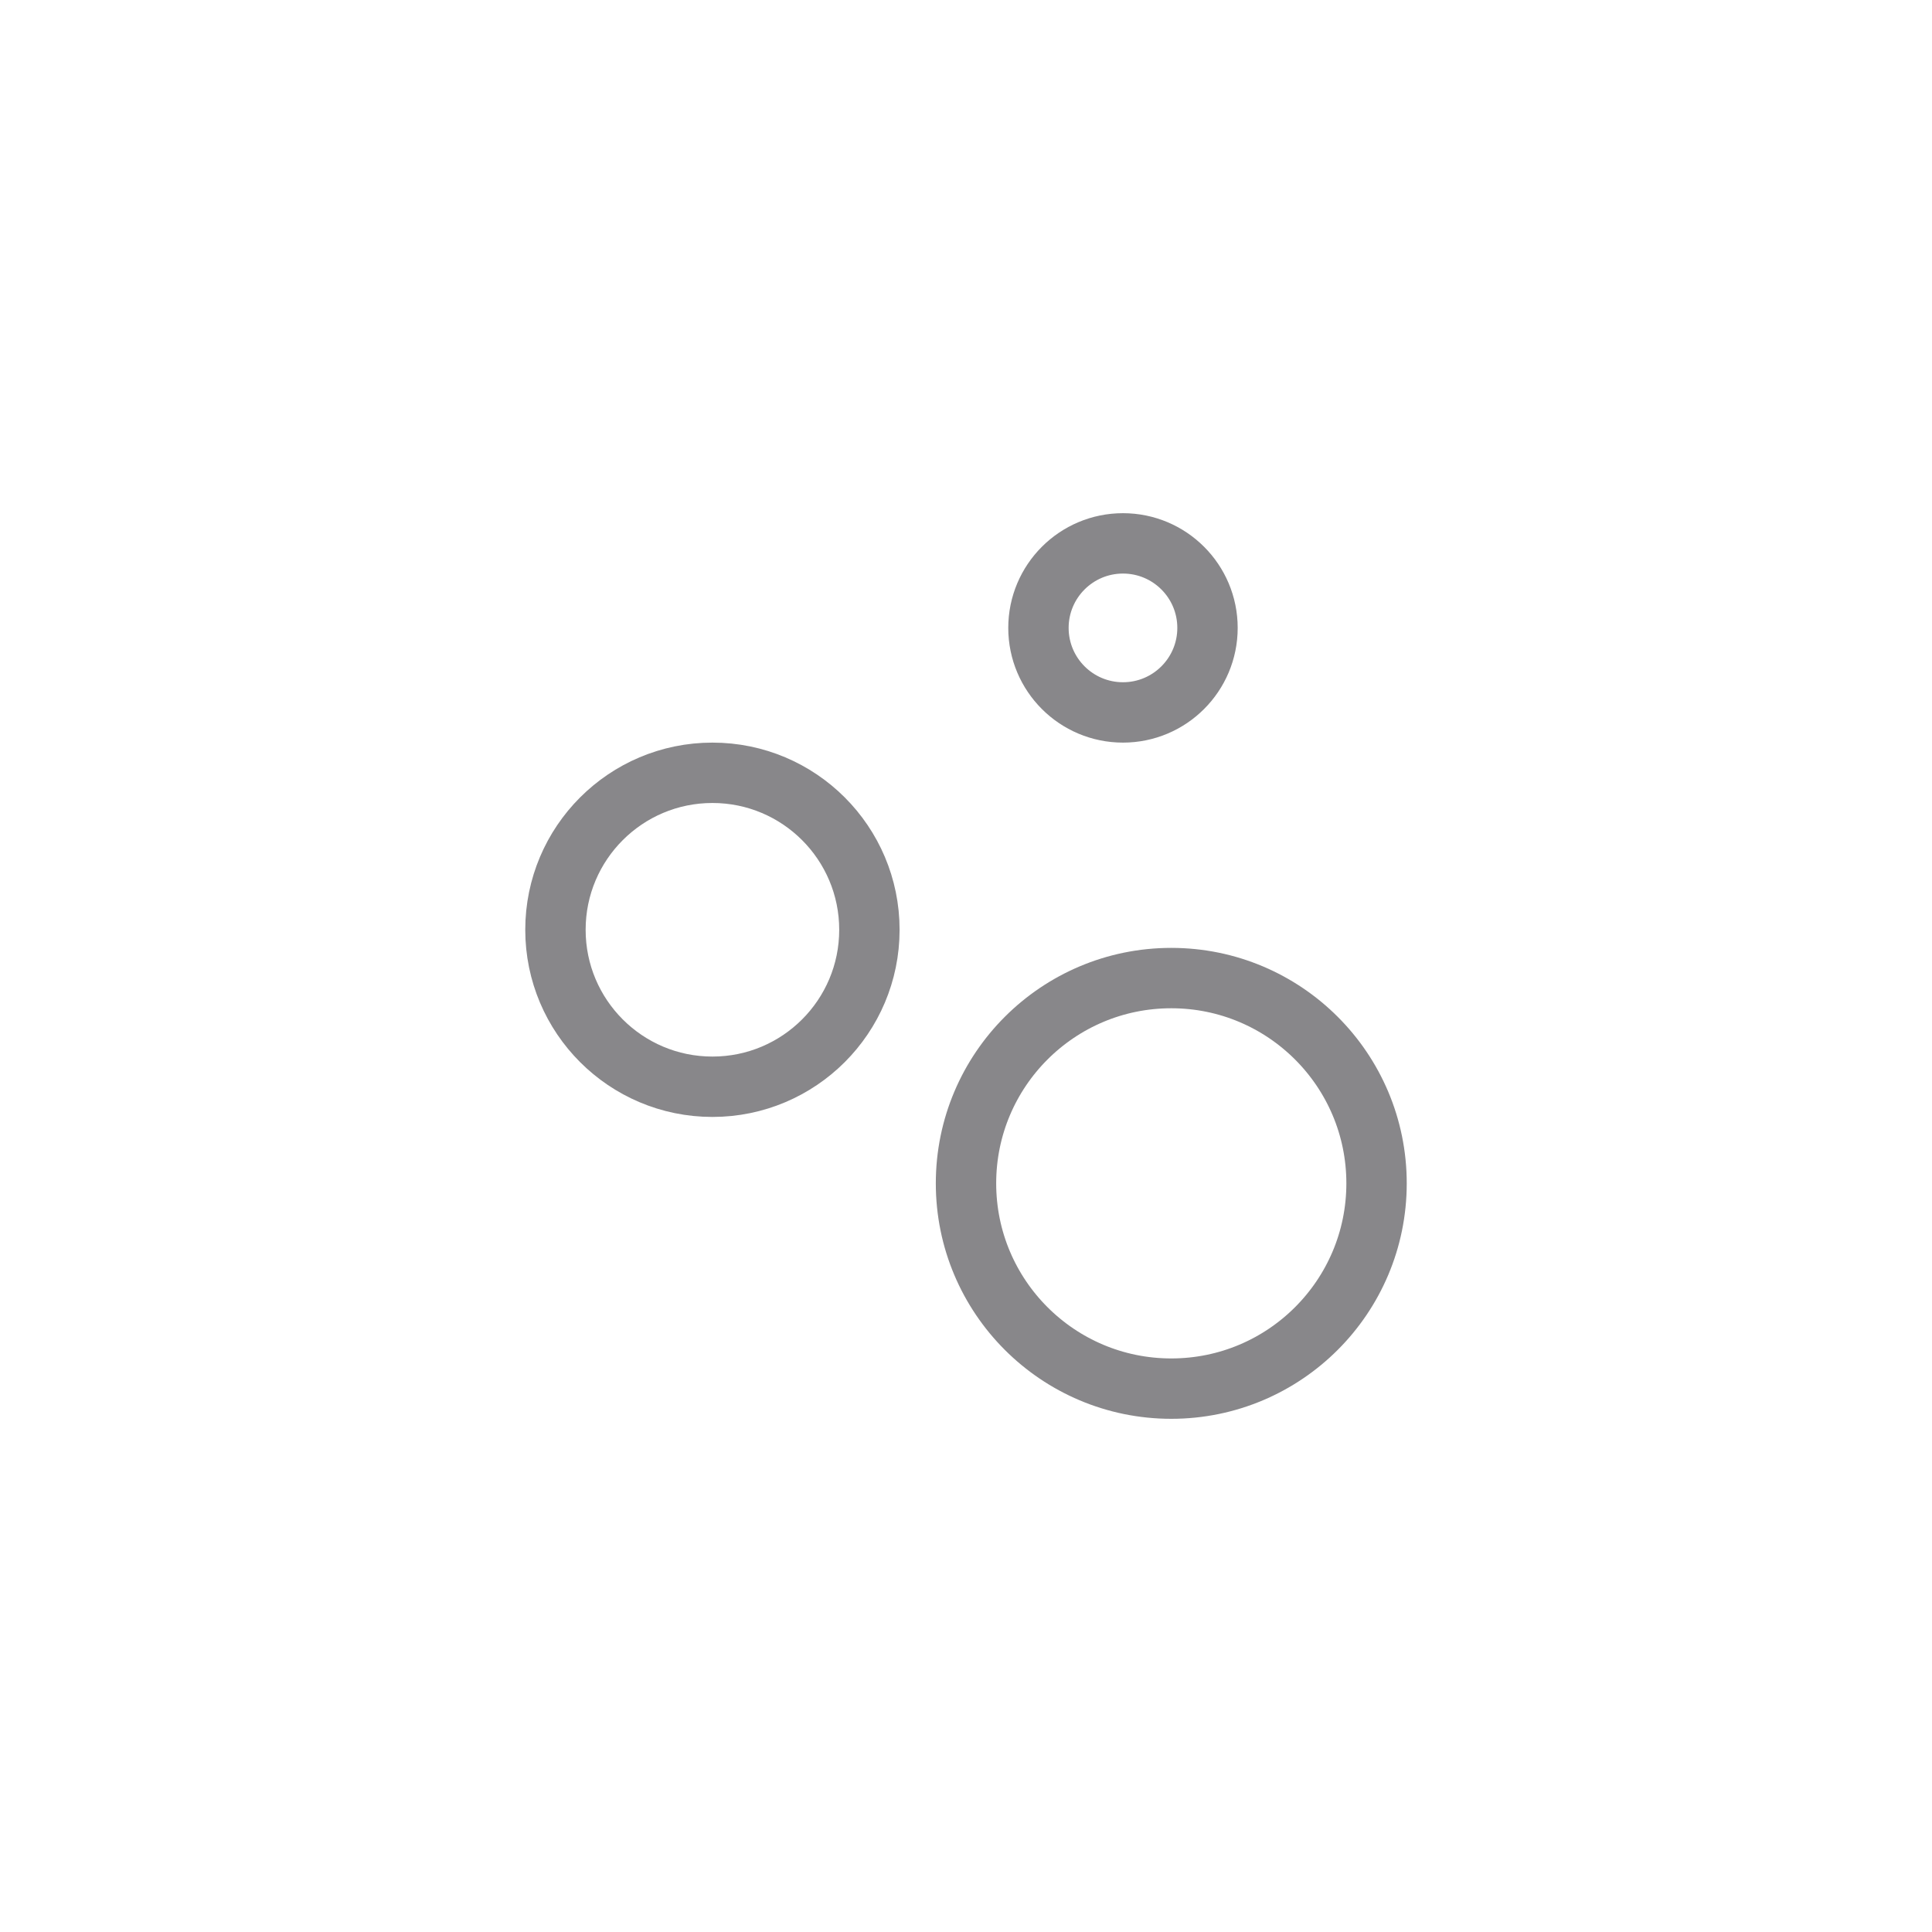 <?xml version="1.0" encoding="utf-8"?>
<!-- Generator: Adobe Illustrator 26.0.3, SVG Export Plug-In . SVG Version: 6.00 Build 0)  -->
<svg version="1.1" id="Calque_1" xmlns="http://www.w3.org/2000/svg" xmlns:xlink="http://www.w3.org/1999/xlink" x="0px" y="0px"
	 viewBox="0 0 16 16" style="enable-background:new 0 0 16 16;" xml:space="preserve">
<style type="text/css">
	.st0{fill:none;stroke:#88878A;stroke-width:0.5;stroke-miterlimit:10;}
</style>
<circle class="st0" cx="9.3" cy="5.2" r="0.7"/>
<circle class="st0" cx="5.9" cy="7.7" r="1.3"/>
<circle class="st0" cx="9.7" cy="9.8" r="1.7"/>
</svg>
